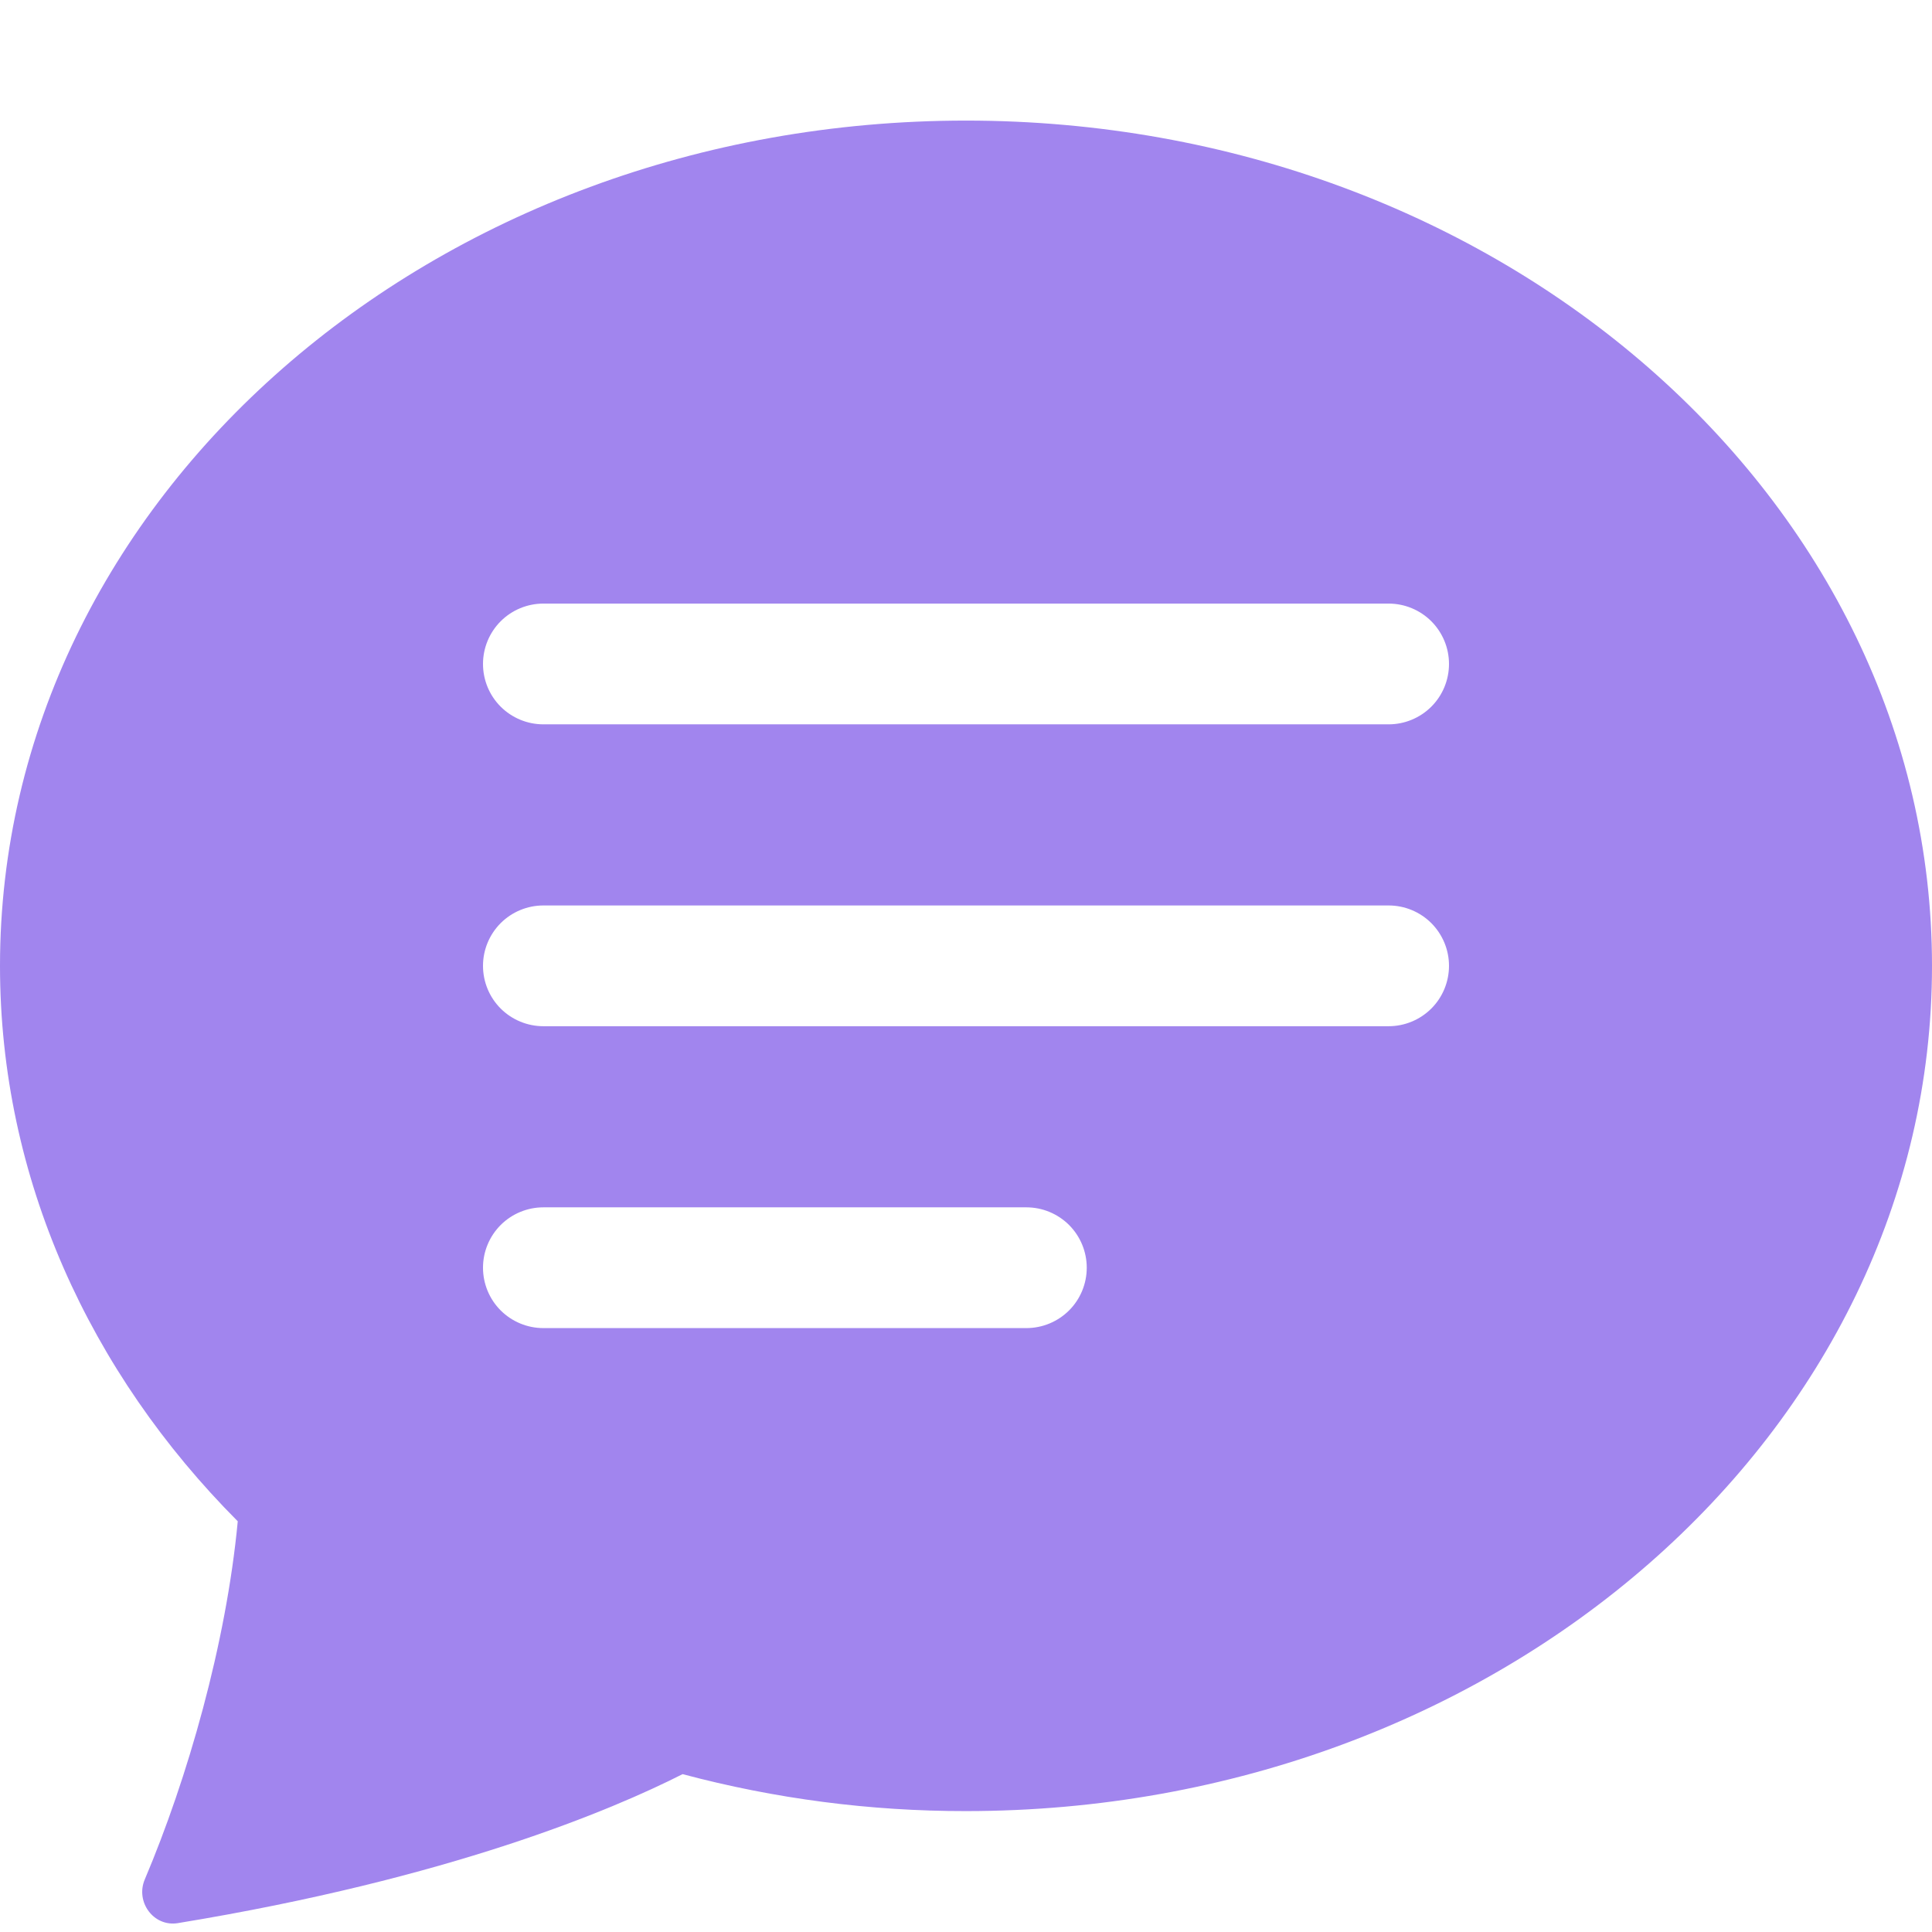 <?xml version="1.0" encoding="UTF-8"?> <svg xmlns="http://www.w3.org/2000/svg" width="48" height="48" viewBox="0 0 48 48" fill="none"> <path d="M48 23.996C48 35.594 37.254 44.996 24 44.996C21.623 44.999 19.256 44.691 16.959 44.078C15.207 44.966 11.184 46.67 4.416 47.78C3.816 47.876 3.36 47.252 3.597 46.694C4.659 44.186 5.619 40.844 5.907 37.796C2.232 34.106 0 29.276 0 23.996C0 12.398 10.746 2.996 24 2.996C37.254 2.996 48 12.398 48 23.996ZM13.5 14.996C13.102 14.996 12.721 15.154 12.439 15.435C12.158 15.717 12 16.098 12 16.496C12 16.894 12.158 17.276 12.439 17.557C12.721 17.838 13.102 17.996 13.5 17.996H34.5C34.898 17.996 35.279 17.838 35.561 17.557C35.842 17.276 36 16.894 36 16.496C36 16.098 35.842 15.717 35.561 15.435C35.279 15.154 34.898 14.996 34.5 14.996H13.5ZM13.5 22.496C13.102 22.496 12.721 22.654 12.439 22.935C12.158 23.217 12 23.598 12 23.996C12 24.394 12.158 24.776 12.439 25.057C12.721 25.338 13.102 25.496 13.5 25.496H34.5C34.898 25.496 35.279 25.338 35.561 25.057C35.842 24.776 36 24.394 36 23.996C36 23.598 35.842 23.217 35.561 22.935C35.279 22.654 34.898 22.496 34.5 22.496H13.5ZM13.5 29.996C13.102 29.996 12.721 30.154 12.439 30.435C12.158 30.717 12 31.098 12 31.496C12 31.894 12.158 32.276 12.439 32.557C12.721 32.838 13.102 32.996 13.5 32.996H25.5C25.898 32.996 26.279 32.838 26.561 32.557C26.842 32.276 27 31.894 27 31.496C27 31.098 26.842 30.717 26.561 30.435C26.279 30.154 25.898 29.996 25.5 29.996H13.5Z" fill="#A185EE"></path> </svg> 